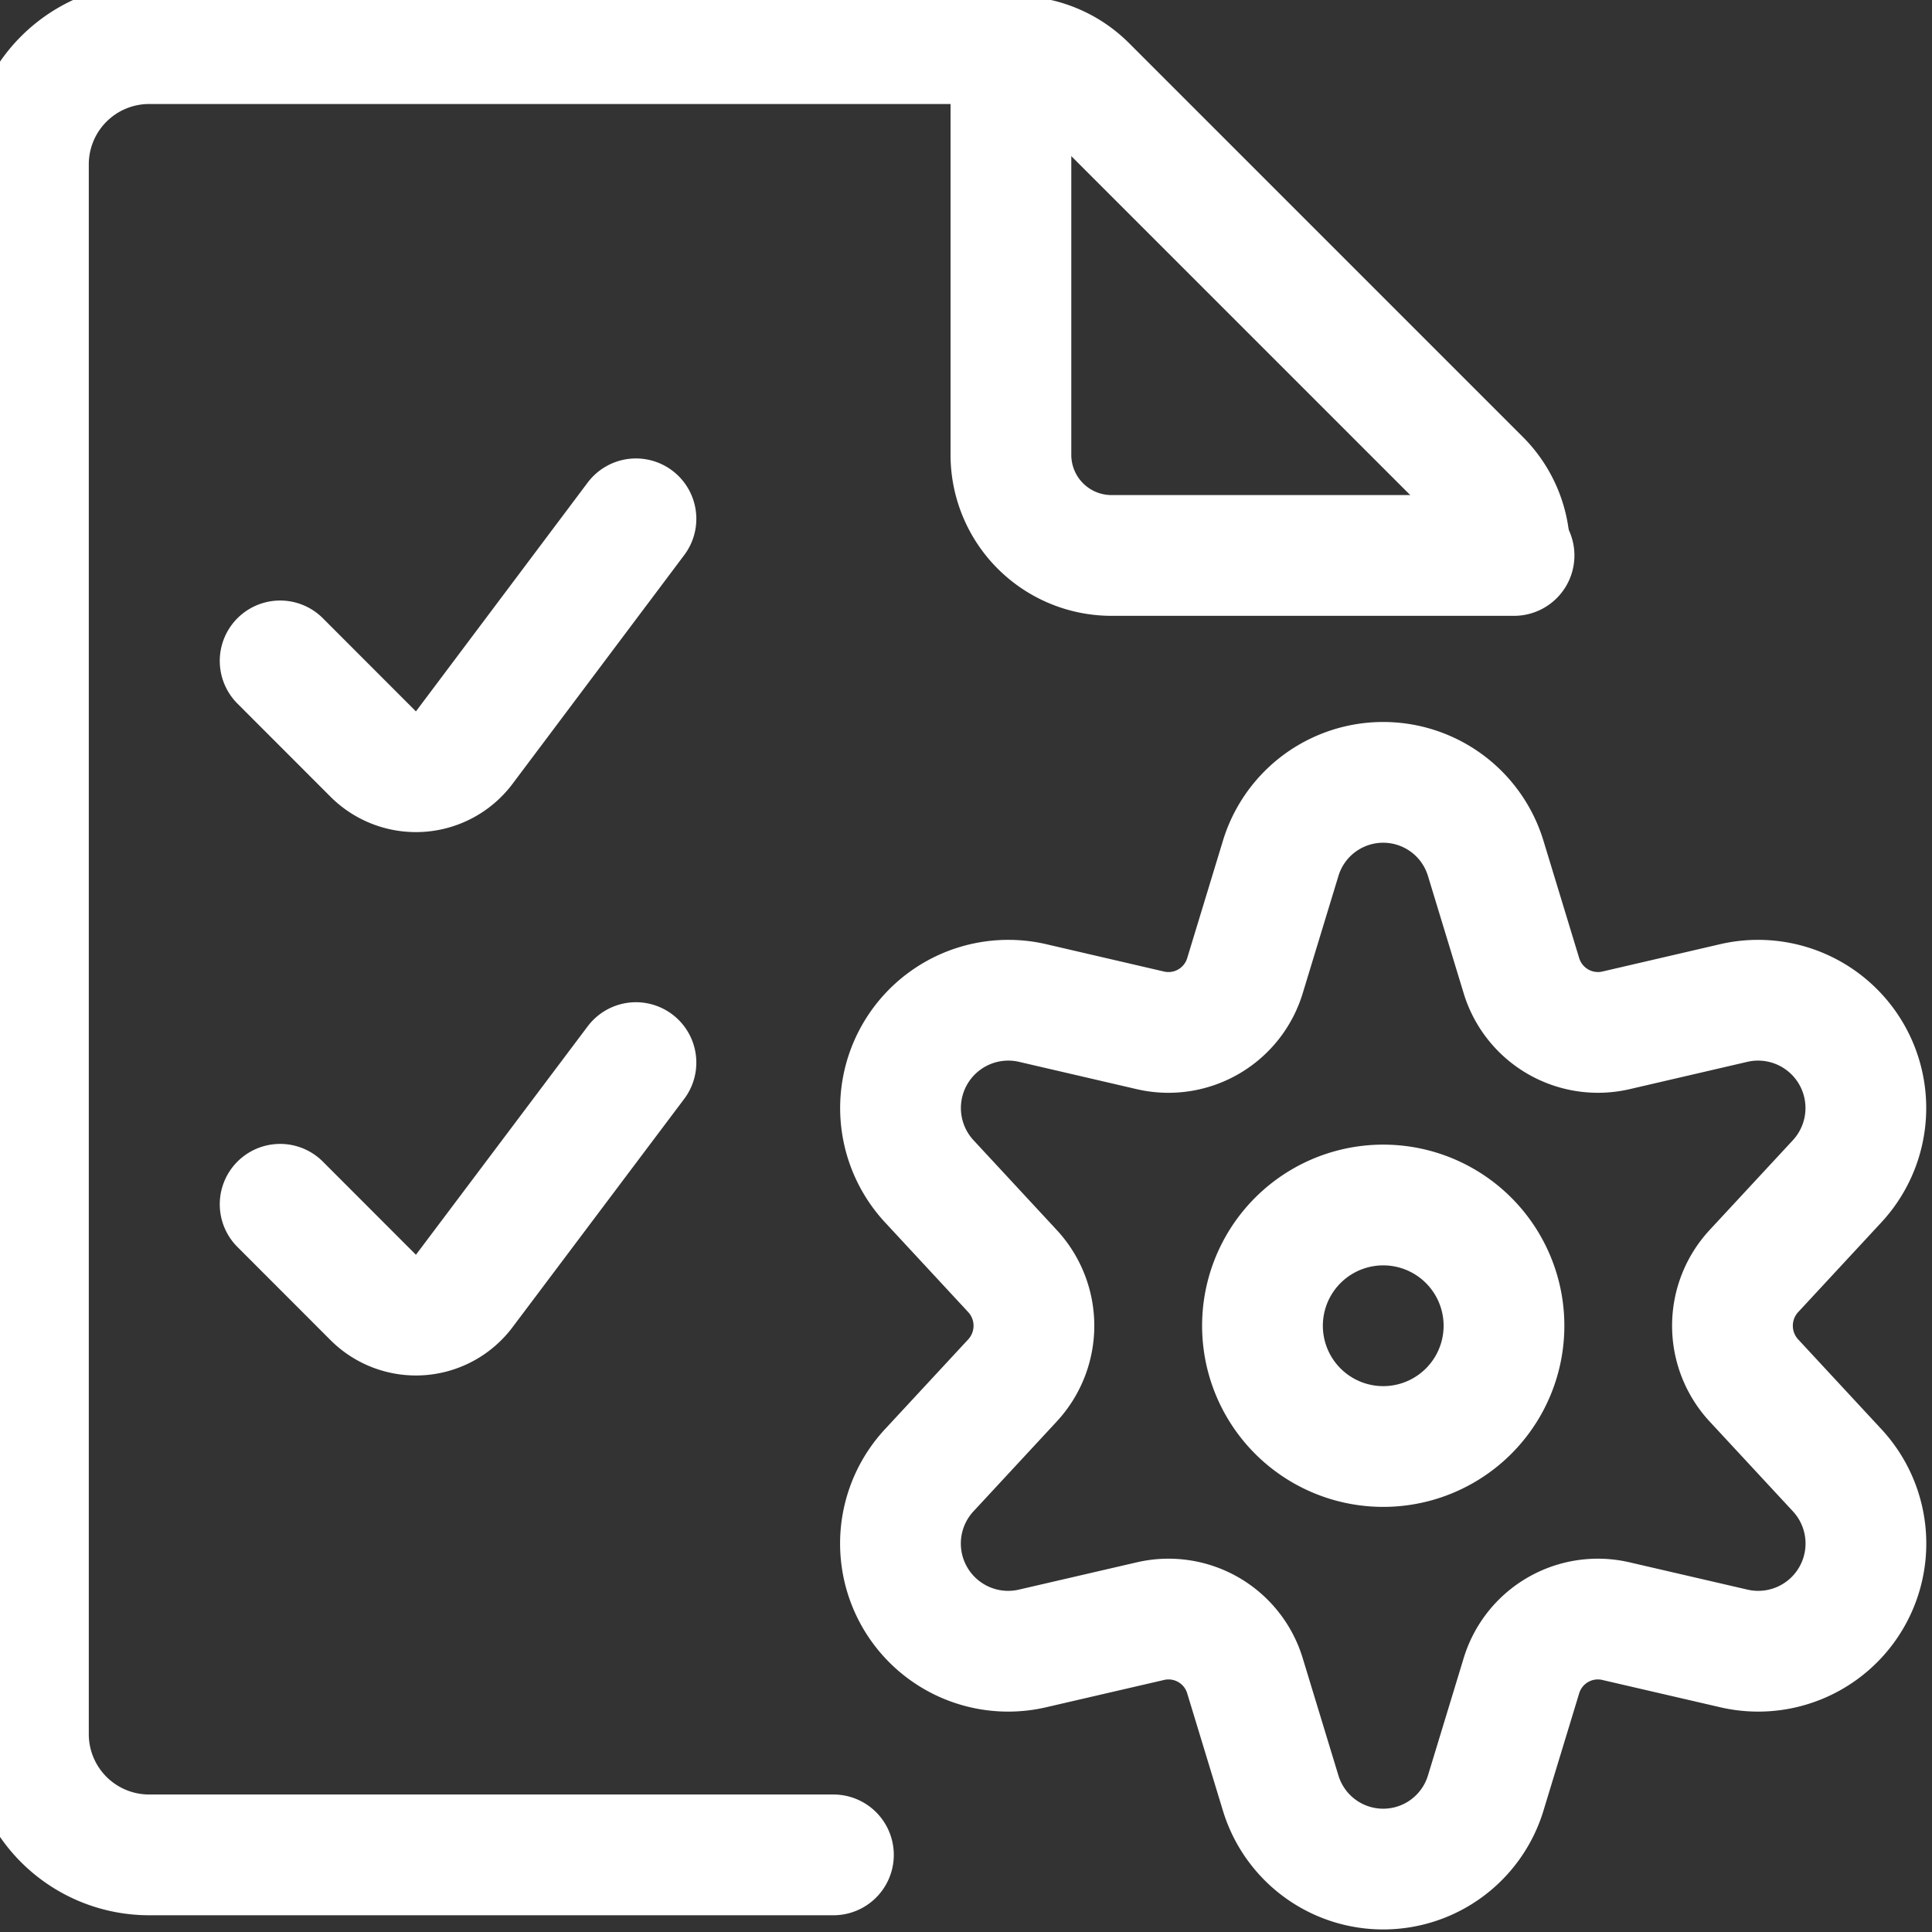 <svg xmlns="http://www.w3.org/2000/svg" viewBox="0 0 24 24" id="Customer-Relationship-Management-Survey-Document--Streamline-Ultimate" height="24" width="24">
  <rect x="0" y="0" width="24" height="24" fill="#333333" stroke="none"/>
  <desc>
    Customer Relationship Management Survey Document Streamline Icon: https://streamlinehq.com
  </desc>
  <defs></defs>
  <path d="M15.683 16.469a1.5 1.5 0 1 0 3 0 1.5 1.5 0 1 0 -3 0" fill="none" stroke="#ffffff" stroke-linecap="round" stroke-linejoin="round" stroke-width="1.5"></path>
  <path d="m18.457 10.666 0.442 1.452a0.994 0.994 0 0 0 1.173 0.682l1.473 -0.342a1.339 1.339 0 0 1 1.274 2.219l-1.03 1.111a1 1 0 0 0 0 1.362l1.03 1.111a1.338 1.338 0 0 1 -1.274 2.218l-1.473 -0.341a0.992 0.992 0 0 0 -1.173 0.681l-0.442 1.452a1.331 1.331 0 0 1 -2.549 0l-0.442 -1.452a0.992 0.992 0 0 0 -1.173 -0.681l-1.473 0.341a1.338 1.338 0 0 1 -1.274 -2.218l1.03 -1.111a1 1 0 0 0 0 -1.362l-1.03 -1.111a1.339 1.339 0 0 1 1.274 -2.219l1.473 0.342a0.993 0.993 0 0 0 1.173 -0.682l0.442 -1.452a1.331 1.331 0 0 1 2.549 0Z" fill="none" stroke="#ffffff" stroke-linecap="round" stroke-linejoin="round" stroke-width="1.5"></path>
  <path d="M7.9 6.445 5.767 9.287a0.751 0.751 0 0 1 -1.131 0.08L3.48 8.21" fill="none" stroke="#ffffff" stroke-linecap="round" stroke-linejoin="round" stroke-width="1.5"></path>
  <path d="m7.9 13.2 -2.133 2.837a0.751 0.751 0 0 1 -1.131 0.08L3.48 14.96" fill="none" stroke="#ffffff" stroke-linecap="round" stroke-linejoin="round" stroke-width="1.5"></path>
  <path d="M12.611 0.7a1.25 1.25 0 0 1 0.884 0.366l4.893 4.893a1.25 1.25 0 0 1 0.366 0.884" fill="none" stroke="#ffffff" stroke-linecap="round" stroke-linejoin="round" stroke-width="1.5"></path>
  <path d="M18.808 6.9h-5a1.25 1.25 0 0 1 -1.25 -1.25v-5" fill="none" stroke="#ffffff" stroke-linecap="round" stroke-linejoin="round" stroke-width="1.5"></path>
  <path d="M10.353 23.042h-8.5a1.5 1.5 0 0 1 -1.5 -1.5v-19.5a1.5 1.5 0 0 1 1.5 -1.5h10.628" fill="none" stroke="#ffffff" stroke-linecap="round" stroke-linejoin="round" stroke-width="1.5"></path>
</svg>